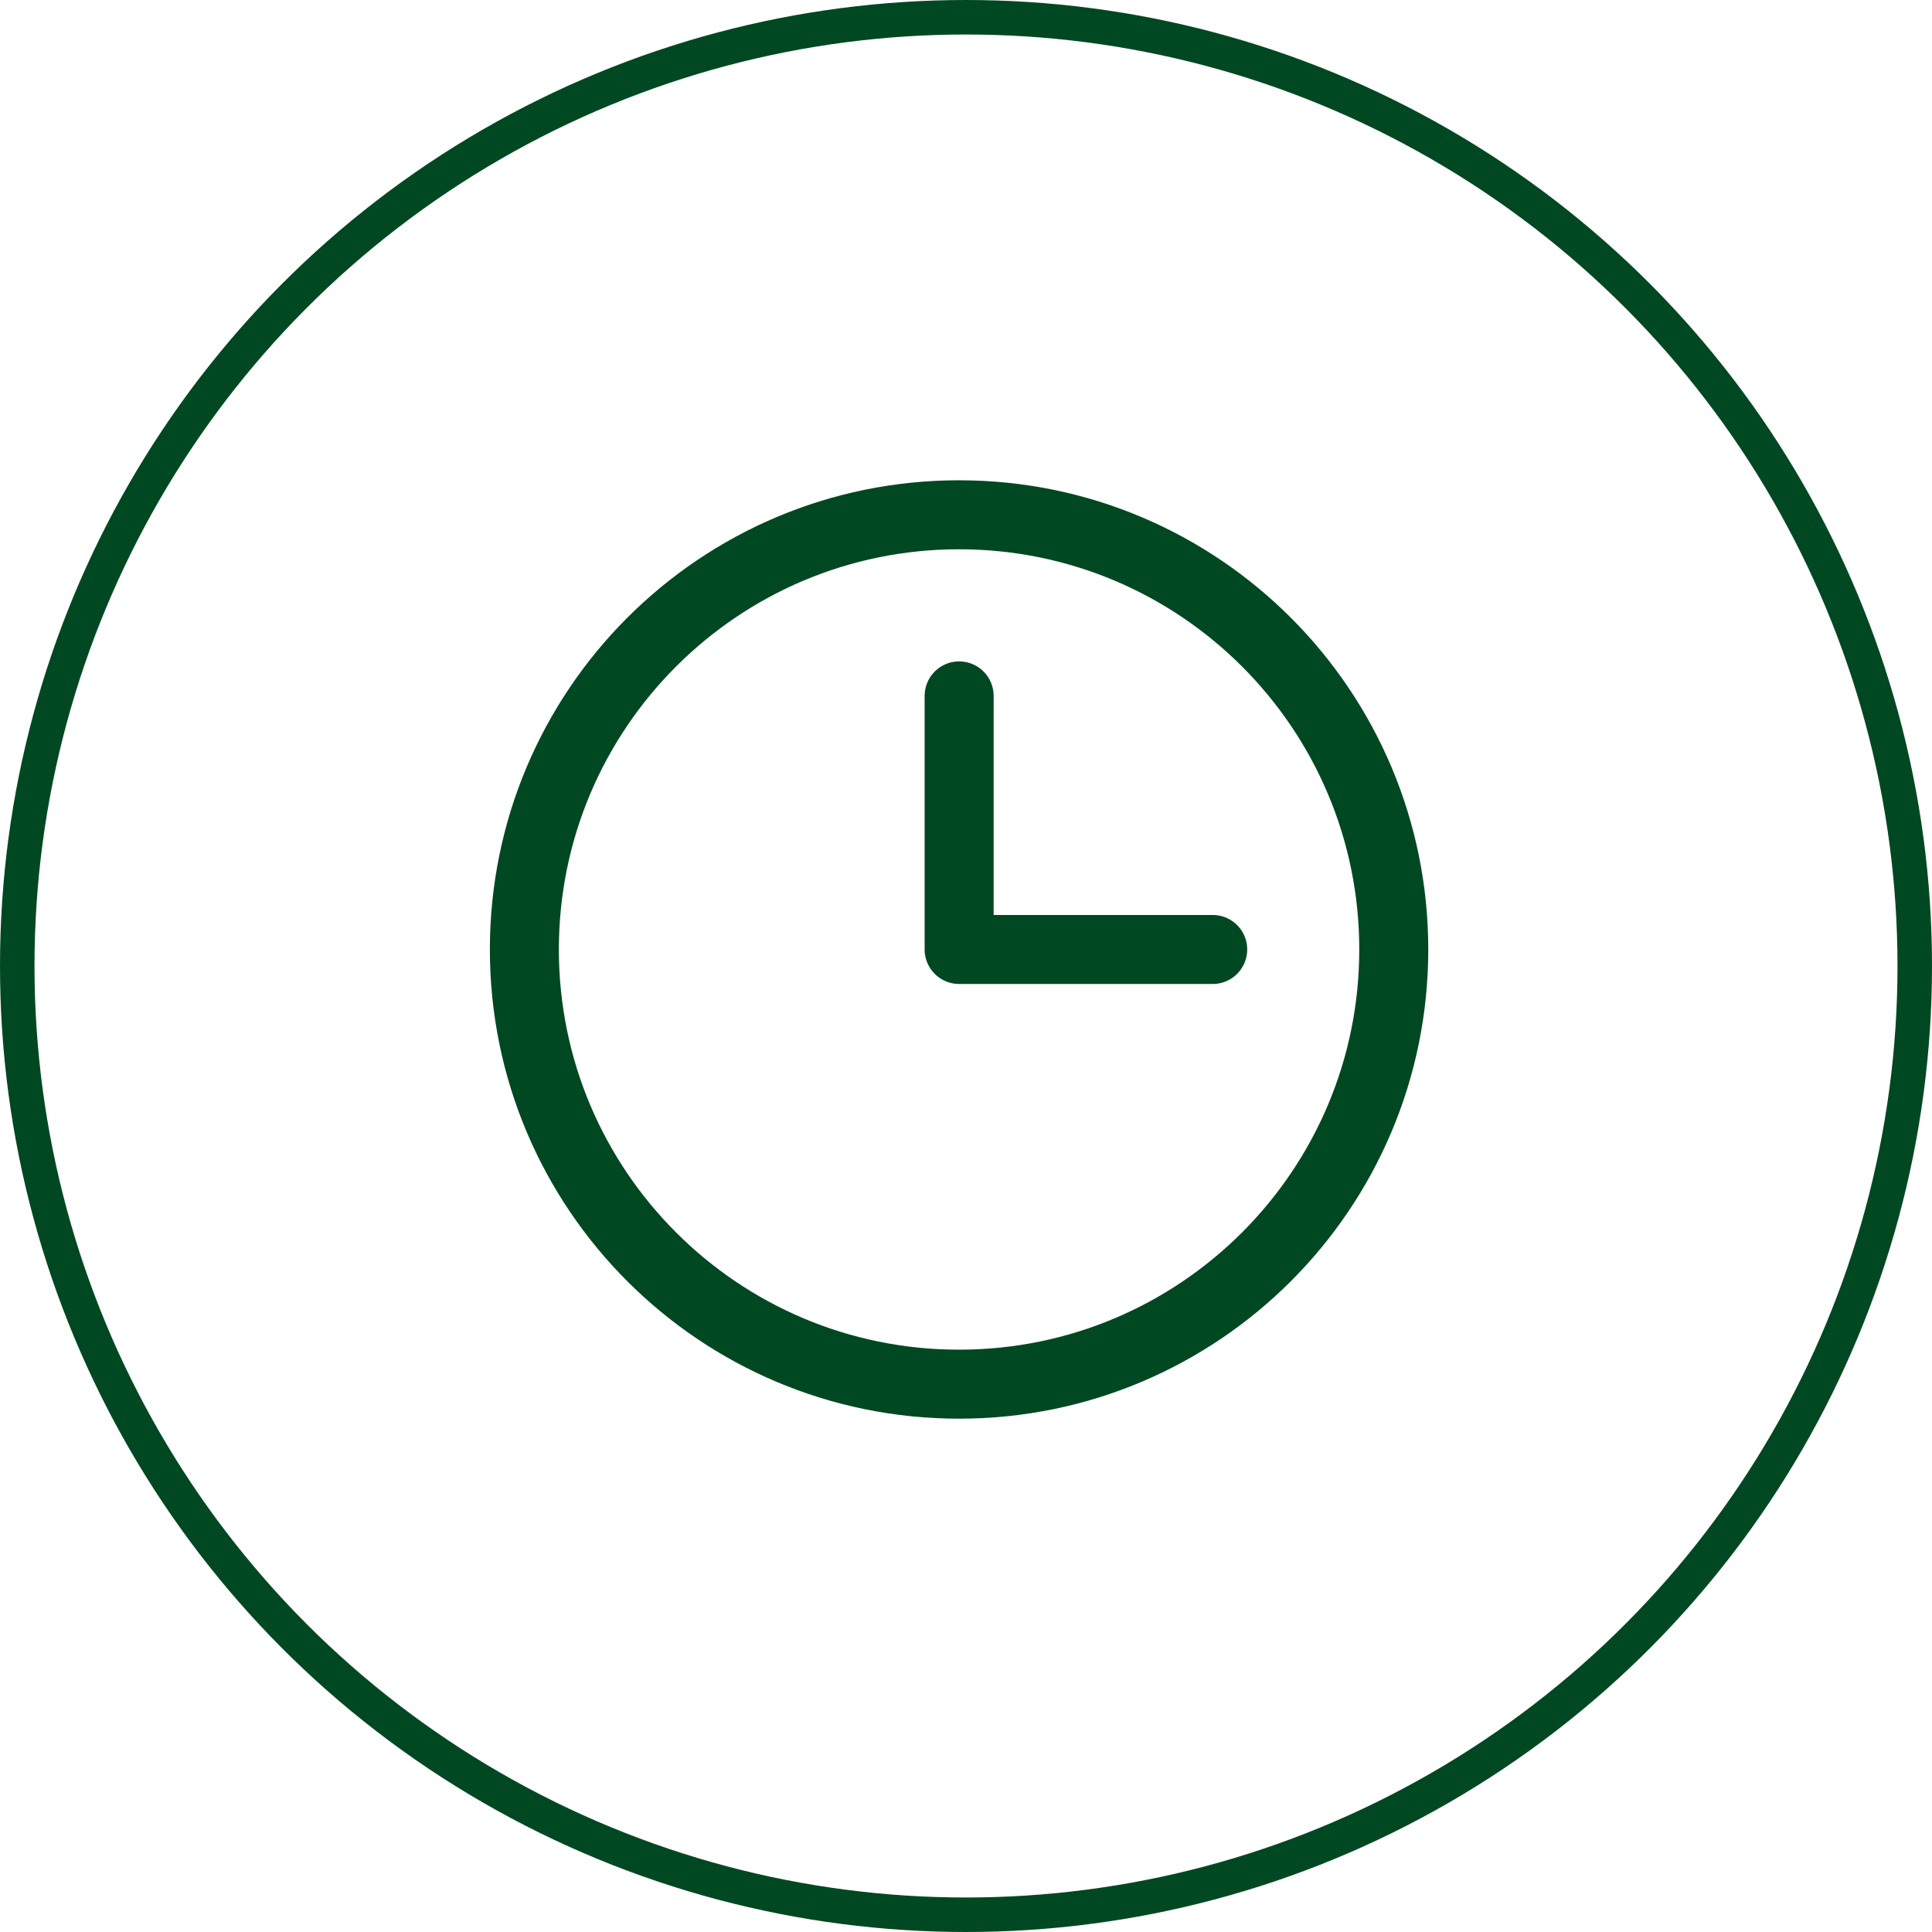 <svg width="56" height="56" viewBox="0 0 56 56" fill="none" xmlns="http://www.w3.org/2000/svg">
<circle cx="28" cy="28" r="27.5" stroke="#004822"/>
<path d="M27.799 40.121C34.758 40.121 40.399 34.48 40.399 27.521C40.399 20.563 34.758 14.921 27.799 14.921C20.84 14.921 15.199 20.563 15.199 27.521C15.199 34.48 20.84 40.121 27.799 40.121Z" stroke="#004822" stroke-width="2" stroke-miterlimit="10"/>
<path d="M27.801 20.171V27.521H35.151" stroke="#004822" stroke-width="2" stroke-linecap="round" stroke-linejoin="round"/>
</svg>

